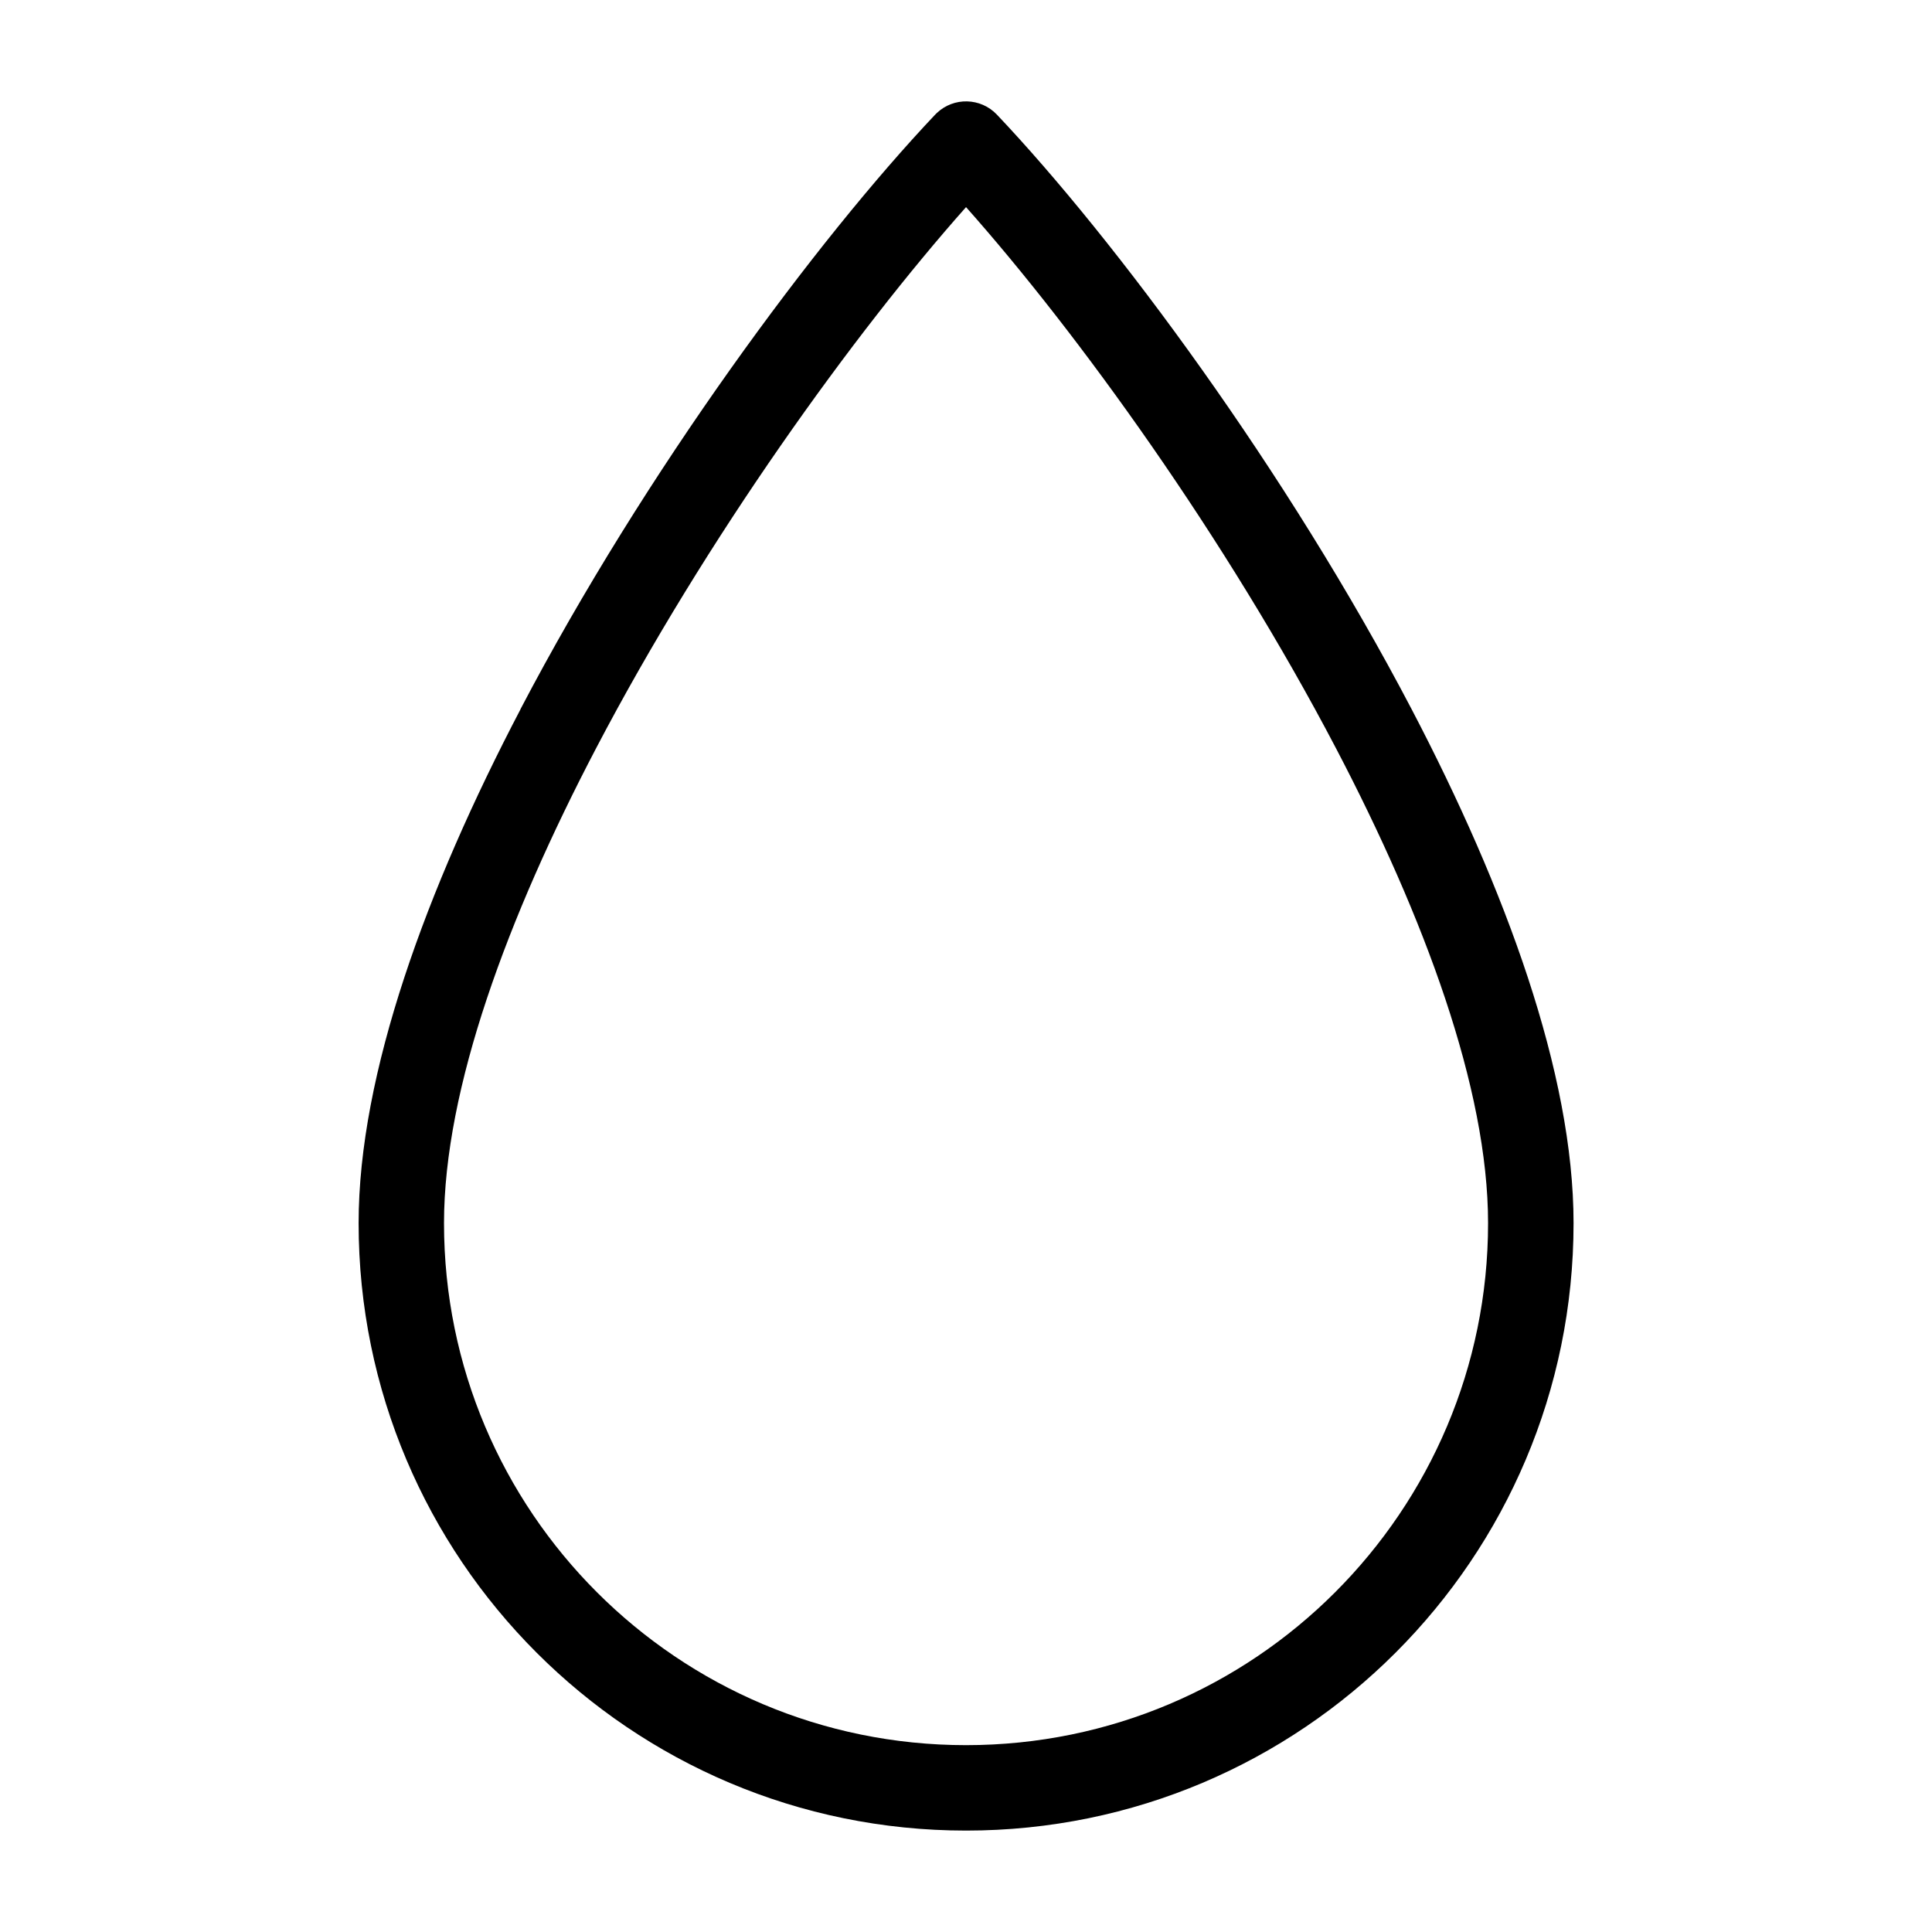 <?xml version="1.0" encoding="UTF-8"?>
<!-- Uploaded to: ICON Repo, www.iconrepo.com, Generator: ICON Repo Mixer Tools -->
<svg fill="#000000" width="800px" height="800px" version="1.1" viewBox="144 144 512 512" xmlns="http://www.w3.org/2000/svg">
 <path d="m400.01 198.89c-29.594 33.312-68.832 87.602-98.094 143.51-23.367 44.664-40.25 90.066-40.25 125.74 0 38.211 15.492 72.793 40.523 97.82 25.031 25.031 59.613 40.523 97.82 40.523 38.211 0 72.793-15.477 97.82-40.523 25.031-25.031 40.523-59.613 40.523-97.82 0-35.672-16.883-81.074-40.25-125.74-29.262-55.91-68.5-110.21-98.094-143.51zm-118.09 133.07c33.07-63.18 78.578-124.48 109.87-157.54l0.438-0.438c4.519-4.309 11.668-4.125 15.961 0.395 31.285 33.023 76.828 94.375 109.91 157.58 24.91 47.609 42.91 96.582 42.91 136.18 0 44.453-18.031 84.703-47.156 113.83-29.125 29.141-69.391 47.156-113.83 47.156-44.453 0-84.703-18.016-113.83-47.156-29.141-29.141-47.156-69.391-47.156-113.83 0-39.602 17.984-88.555 42.91-136.18z"/>
</svg>